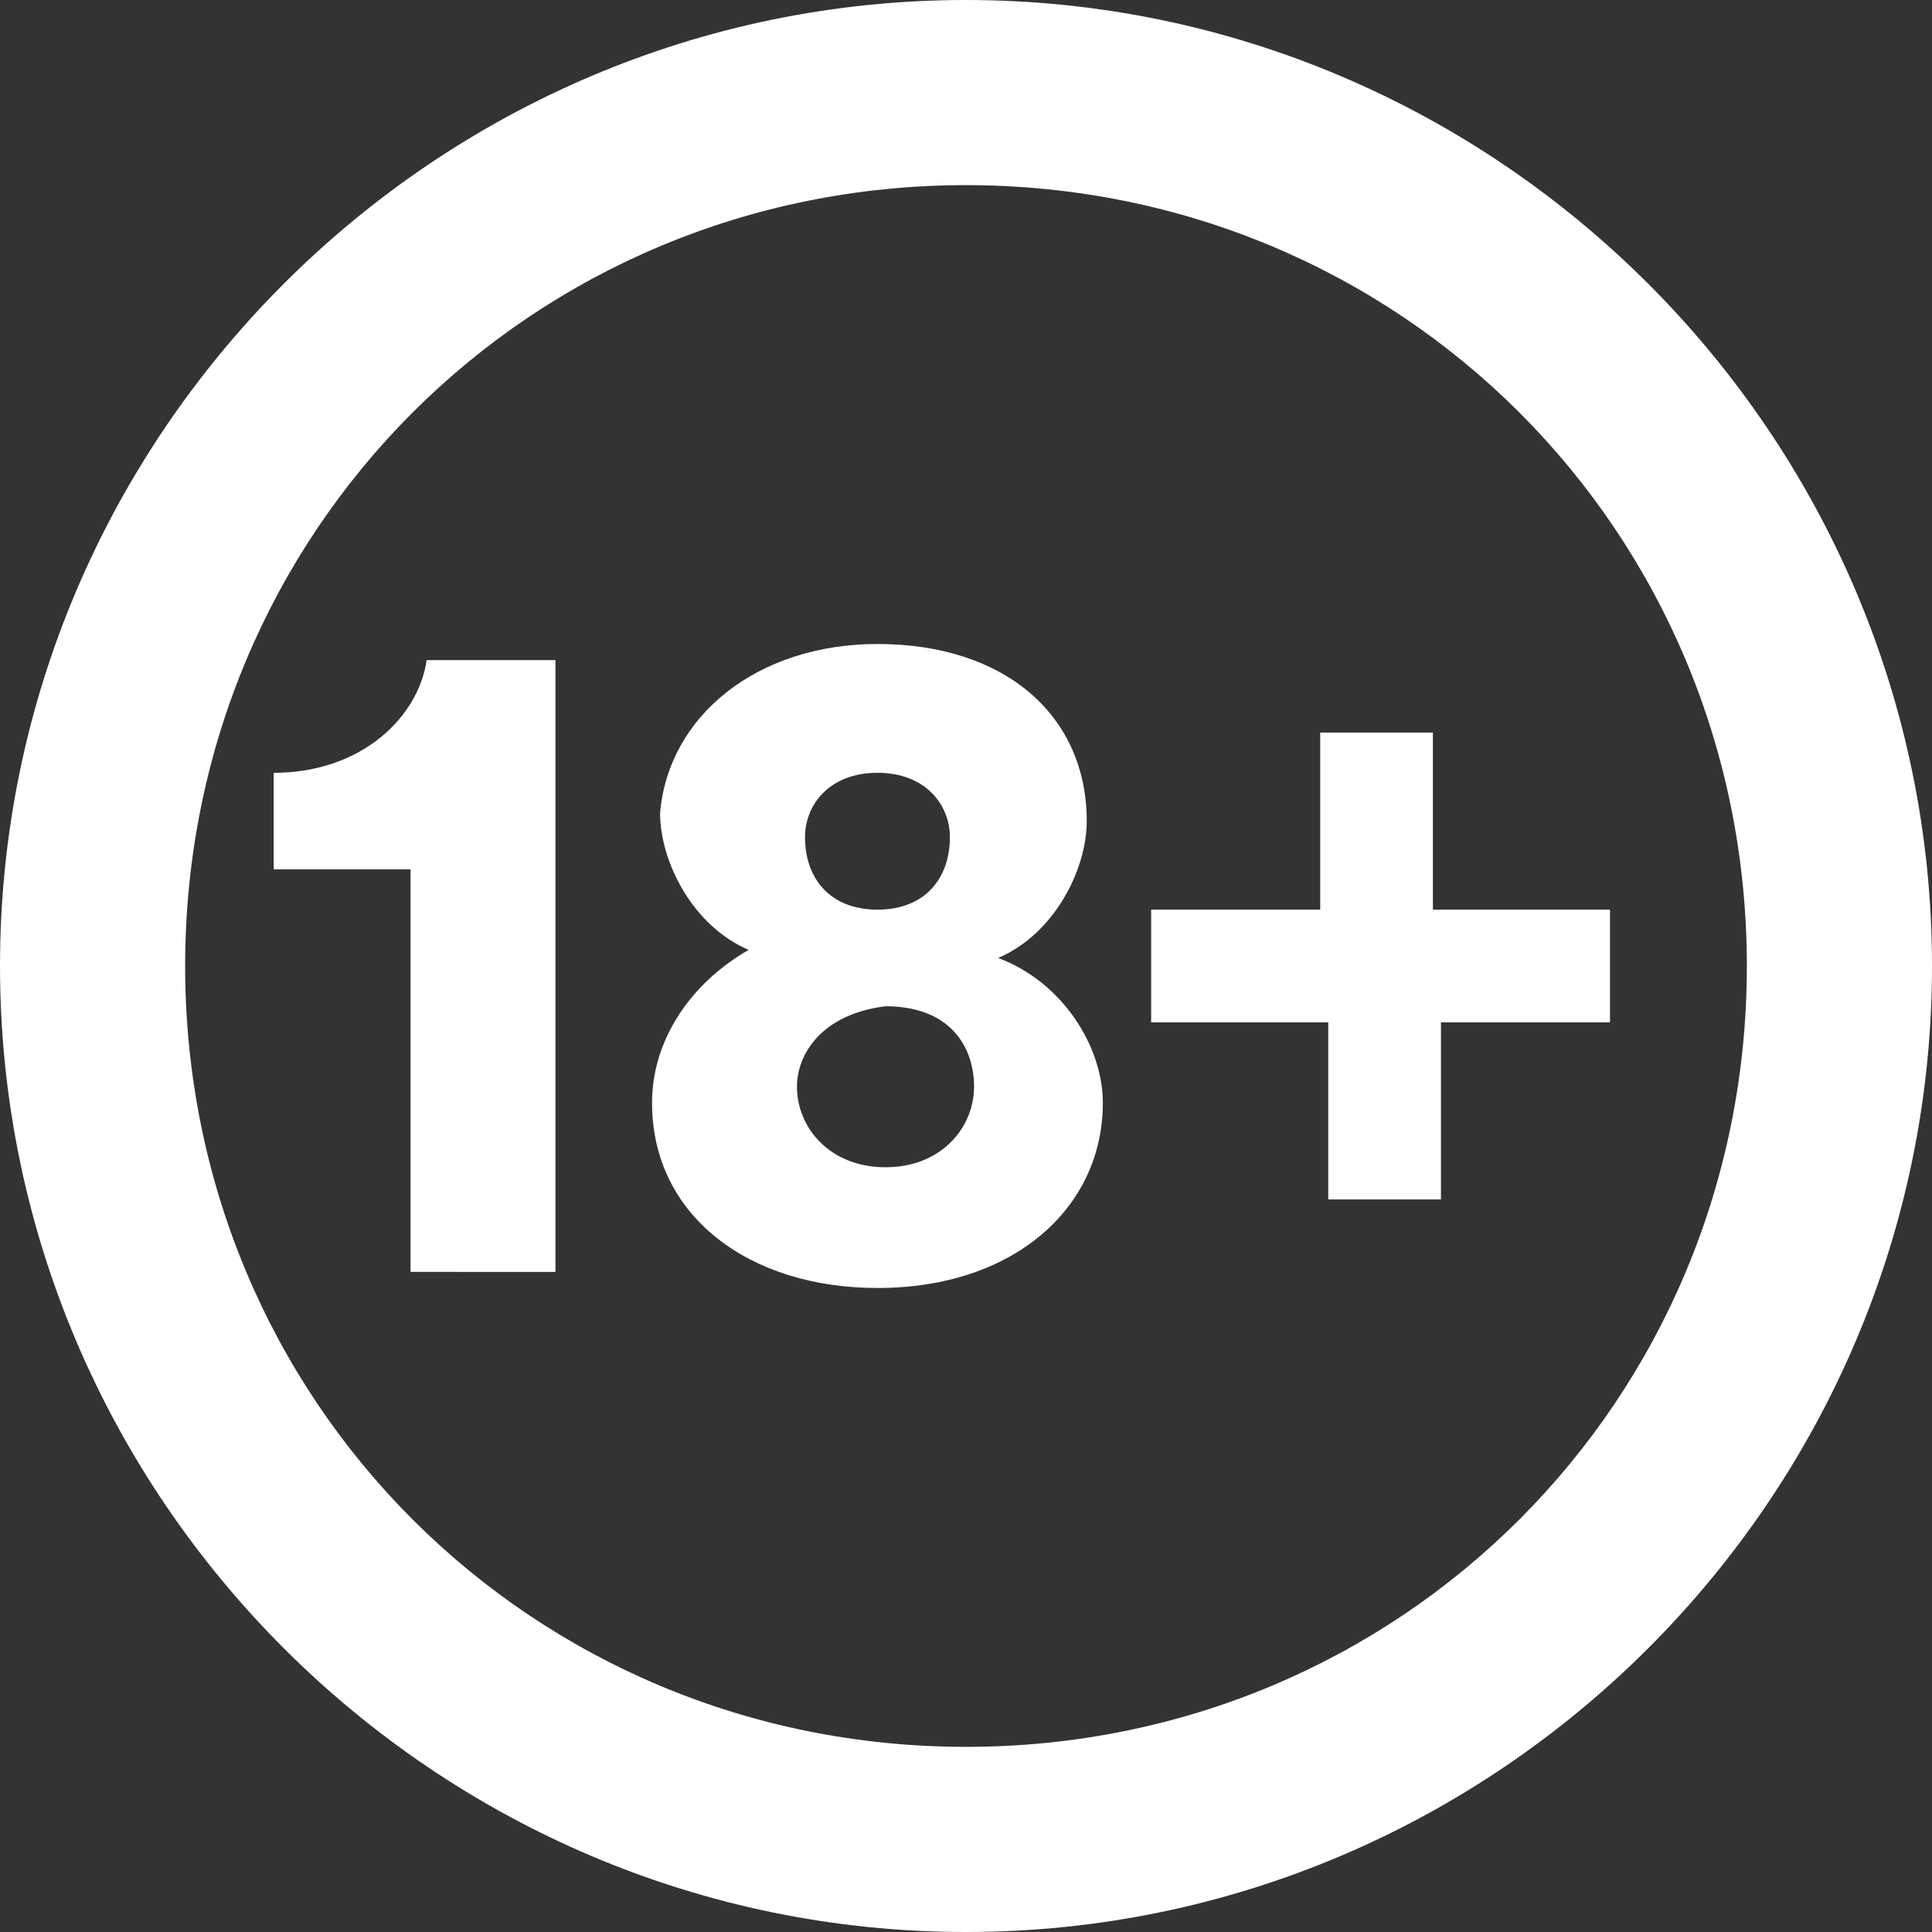 <?xml version="1.0" encoding="utf-8"?>
<svg xmlns="http://www.w3.org/2000/svg" id="Calque_1" style="enable-background:new 0 0 24 24;" version="1.1" viewBox="0 0 24 24" x="0px" y="0px">
<rect x="0" y="0" width="24" height="24" fill="#333333" stroke="none"/>
<style type="text/css">
	.st0{fill:#FFFFFF;}
</style>
<path class="st0" d="M0,12C0,5.4,5.4,0,12,0c6.6,0,12,5.4,12,12c0,6.6-5.4,12-12,12C5.4,24,0,18.6,0,12z M12,2.3&#xA;	c-5.4,0-9.7,4.3-9.7,9.7c0,5.4,4.3,9.7,9.7,9.7c5.4,0,9.7-4.3,9.7-9.7C21.7,6.6,17.4,2.3,12,2.3z"/>
<path class="st0" d="M10,10.4c0,0.5,0.3,0.9,0.9,0.9c0.6,0,0.9-0.4,0.9-0.9c0-0.4-0.3-0.8-0.9-0.8S10,10,10,10.4z M9.9,13.5&#xA;	c0,0.5,0.4,1,1.1,1c0.7,0,1.1-0.5,1.1-1c0-0.5-0.3-1-1.1-1C10.2,12.6,9.9,13.1,9.9,13.5z M13.7,13.7c0,1.3-1.1,2.3-2.8,2.3&#xA;	c-1.6,0-2.8-0.9-2.8-2.3c0-0.8,0.5-1.5,1.2-1.9c-0.7-0.3-1.1-1.1-1.1-1.7C8.3,8.9,9.4,8,10.9,8c1.6,0,2.6,0.9,2.6,2.2&#xA;	c0,0.6-0.4,1.4-1.1,1.7C13.2,12.2,13.7,13,13.7,13.7z M6.9,8.2v7.6H5.1v-5H3.4V9.6c1.1,0,1.8-0.7,1.9-1.4H6.9z M14.3,12.7v-1.4h2.1&#xA;	V9.1h1.4v2.2H20v1.4h-2.1v2.2h-1.4v-2.2H14.3z"/>
</svg>